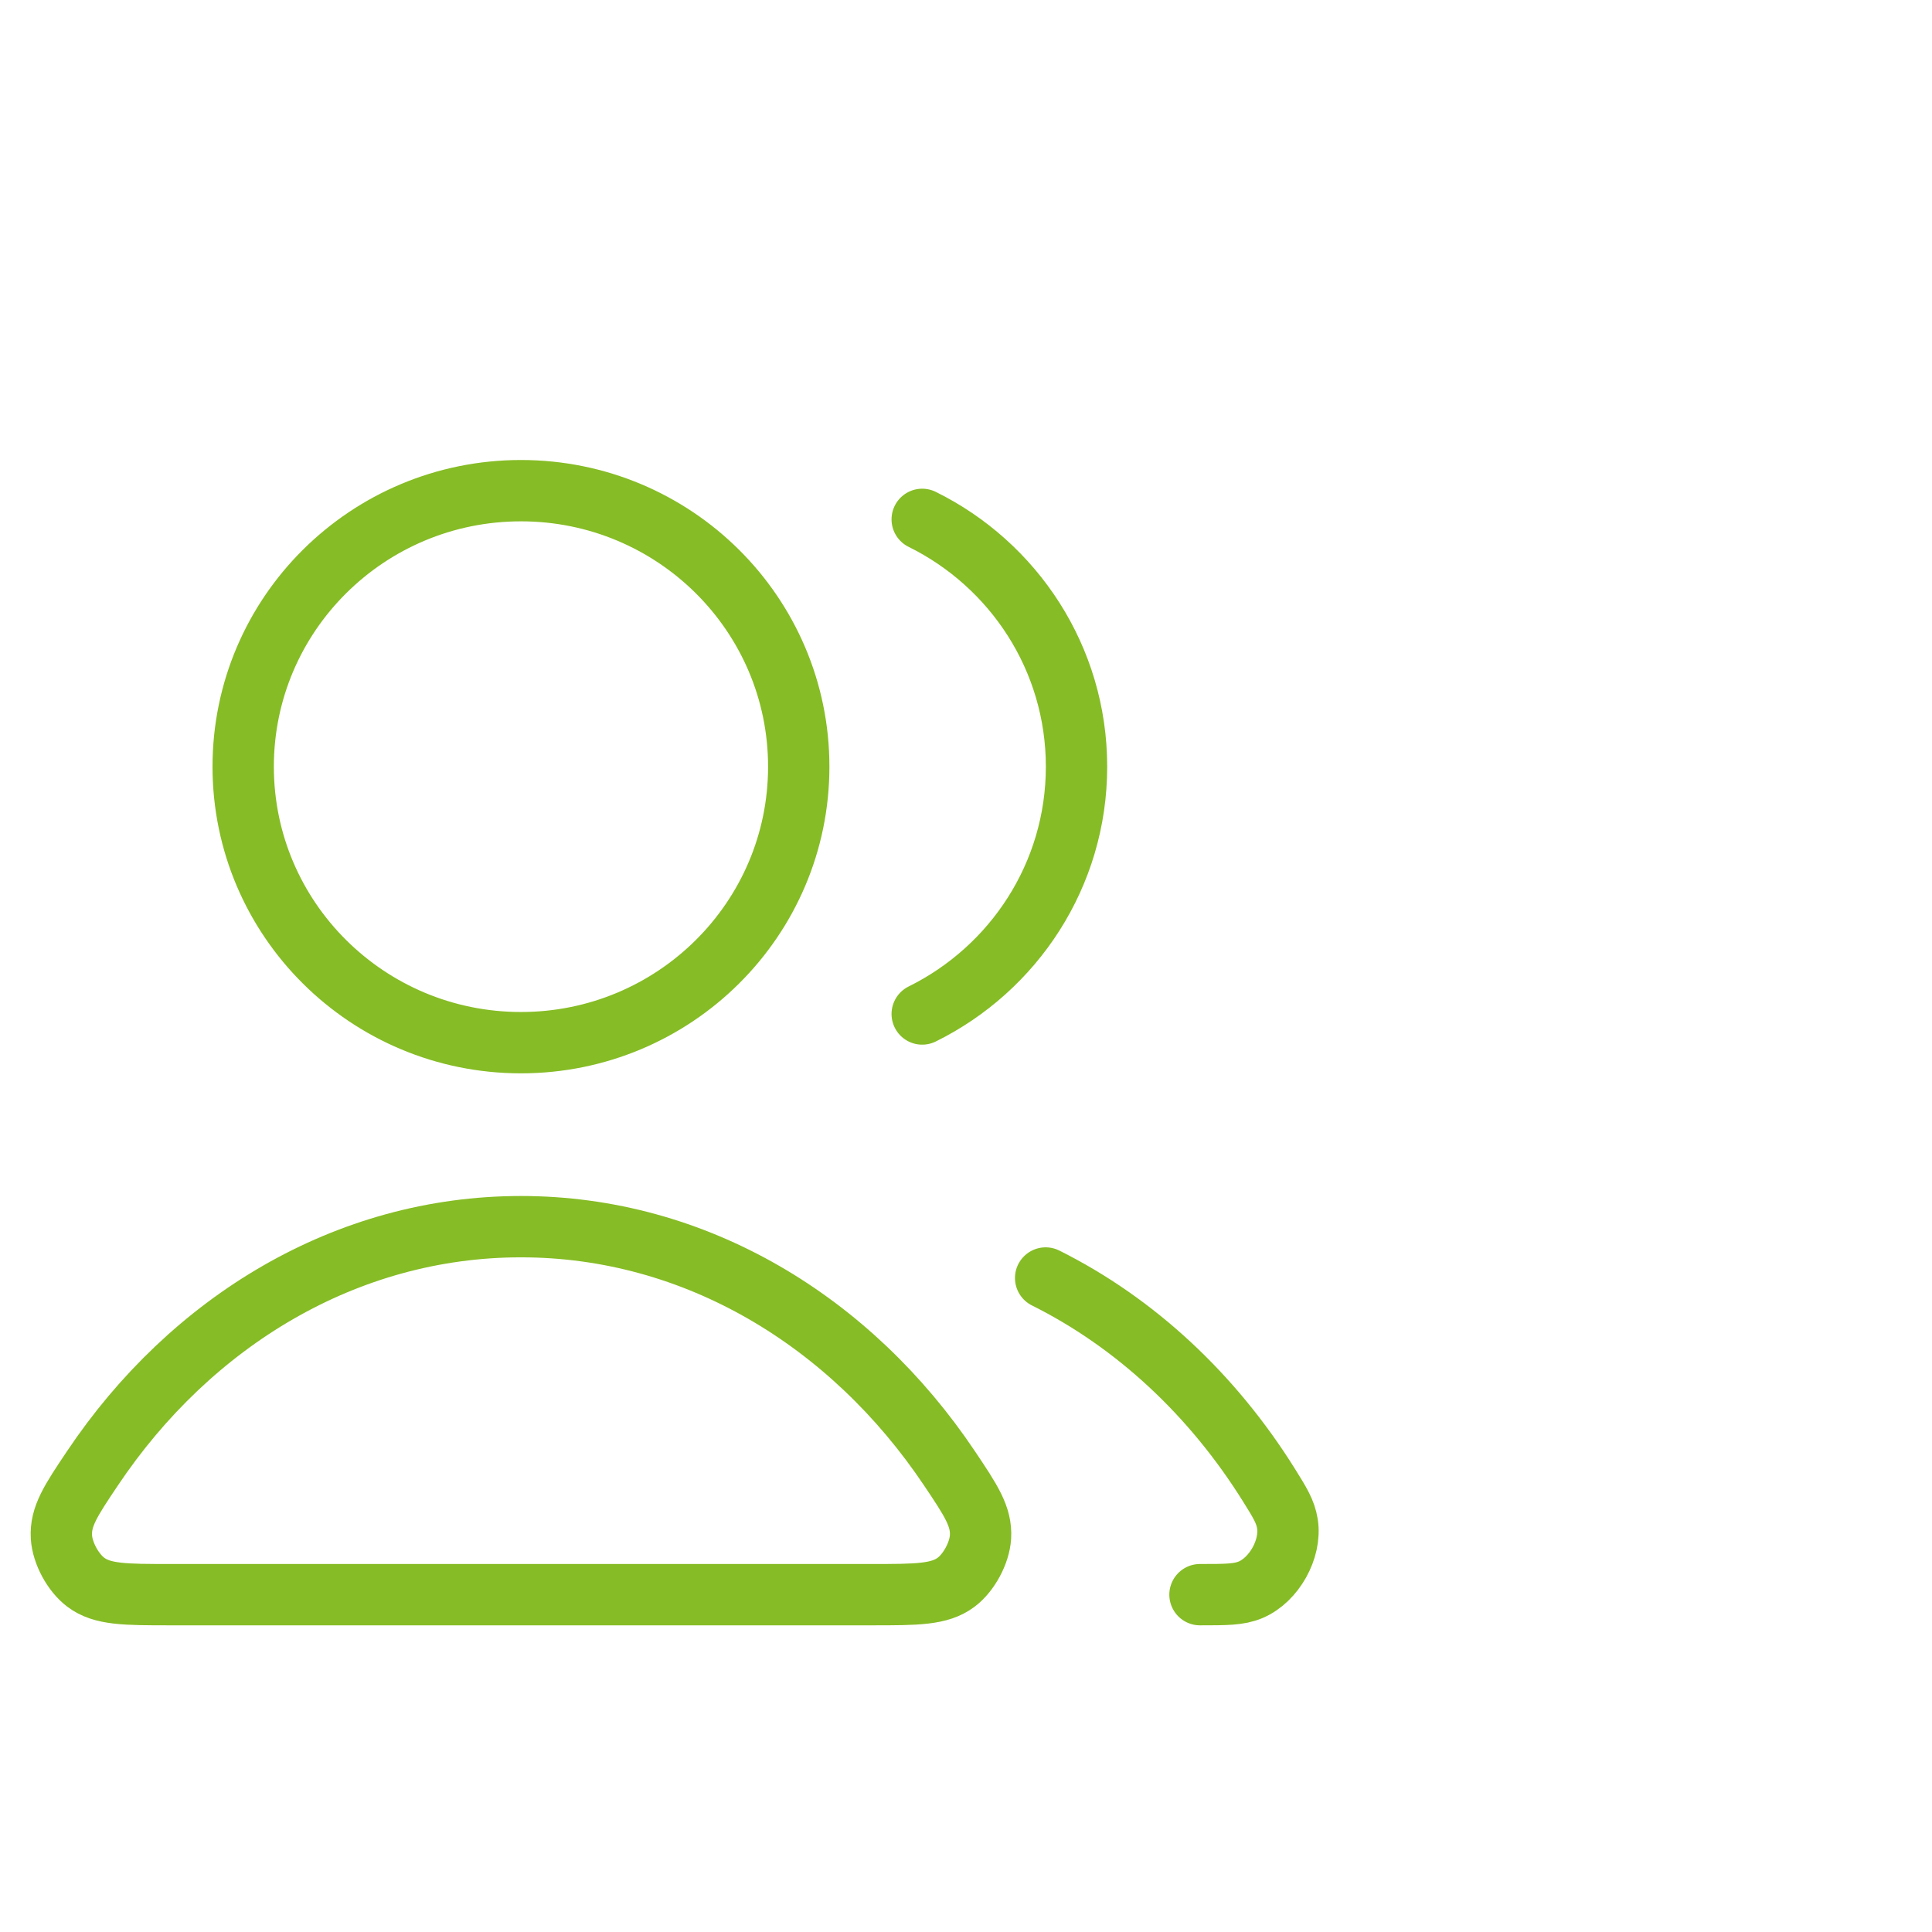 <svg xmlns="http://www.w3.org/2000/svg" width="63.0" height="63.0" viewBox="0.0 0.0 63.0 63.0" fill="none">
<path d="M34.097 41.674C37.028 43.136 39.54 45.484 41.374 48.419C41.737 49.001 41.919 49.291 41.982 49.694C42.109 50.511 41.547 51.517 40.78 51.841C40.403 52 39.978 52 39.13 52M30.072 33.065C33.054 31.592 35.104 28.534 35.104 25C35.104 21.466 33.054 18.408 30.072 16.936M26.046 25C26.046 29.971 21.991 34 16.988 34C11.986 34 7.93 29.971 7.93 25C7.93 20.029 11.986 16 16.988 16C21.991 16 26.046 20.029 26.046 25ZM3.017 47.877C6.226 43.089 11.29 40 16.988 40C22.686 40 27.75 43.089 30.959 47.877C31.662 48.925 32.013 49.45 31.973 50.12C31.941 50.641 31.597 51.28 31.178 51.595C30.639 52 29.898 52 28.416 52H5.56C4.078 52 3.337 52 2.798 51.595C2.379 51.28 2.035 50.641 2.003 50.12C1.963 49.45 2.314 48.925 3.017 47.877Z" stroke="#86BC25" stroke-width="2" stroke-linecap="round" stroke-linejoin="round" />
</svg>